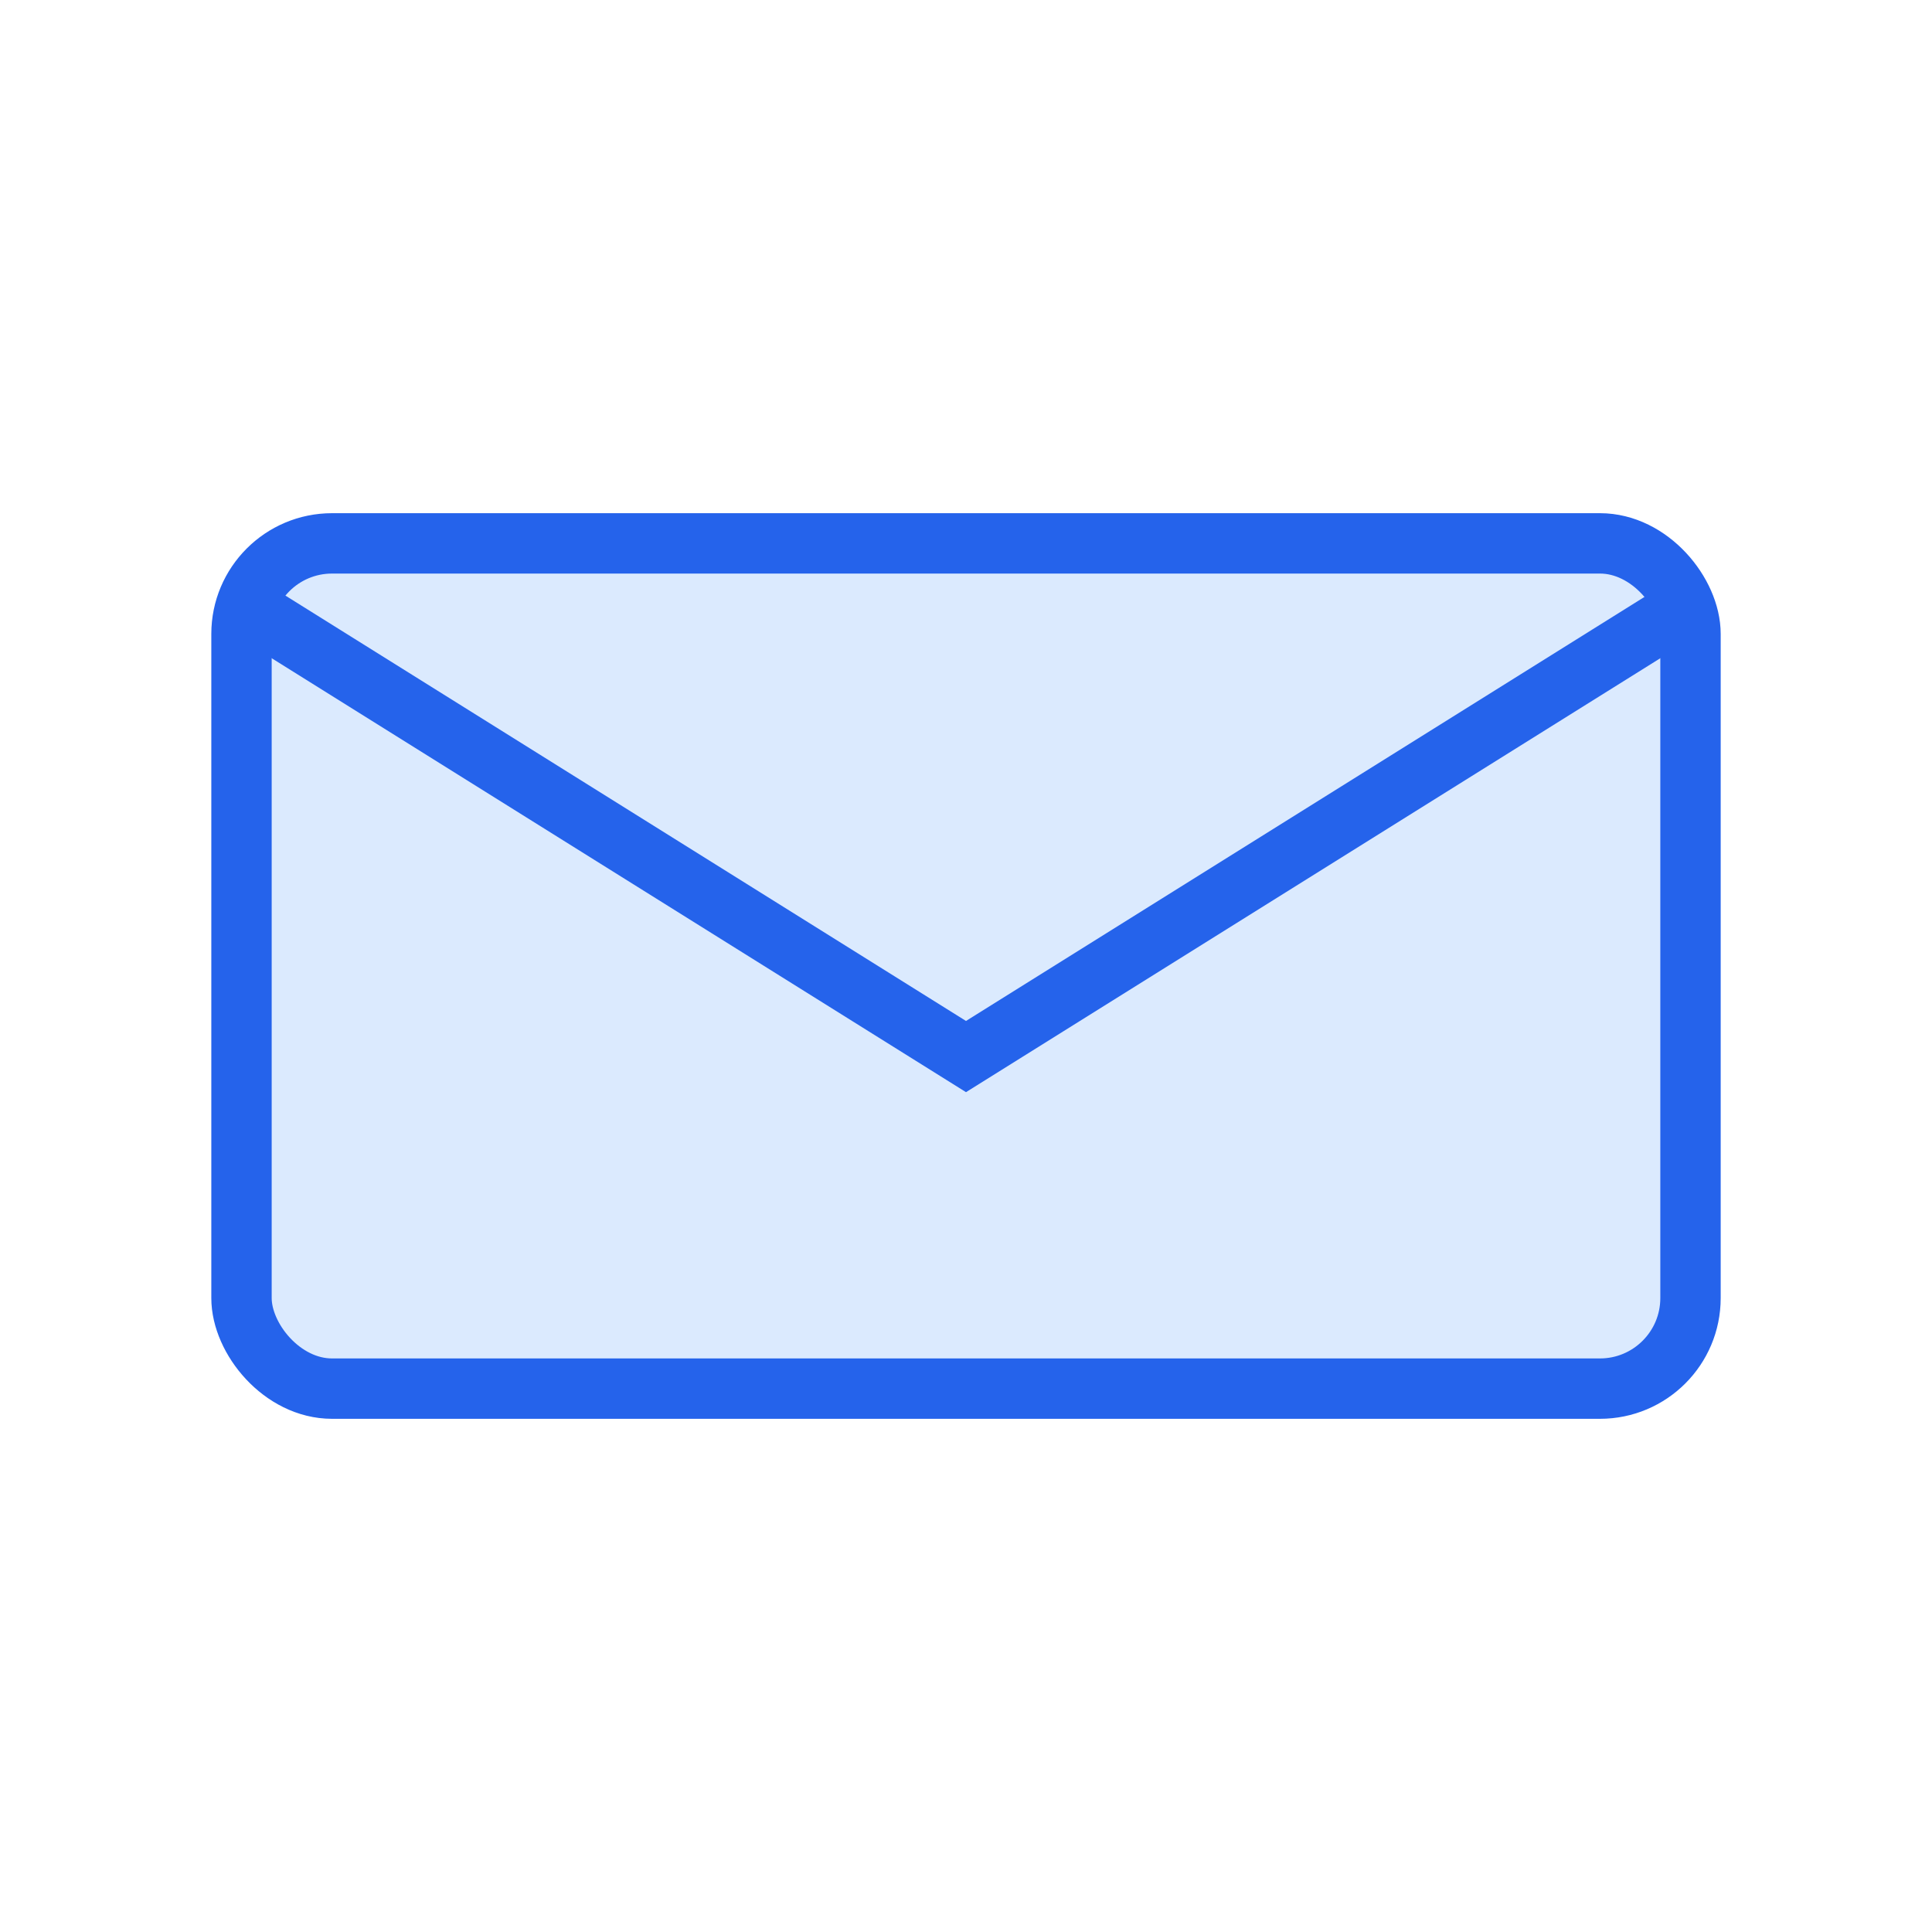 <svg xmlns="http://www.w3.org/2000/svg" viewBox="0 0 64 64" width="64" height="64">
  <rect x="8" y="18" width="48" height="28" rx="3" fill="#dbeafe" stroke="#2563eb" stroke-width="2"/>
  <path d="M 8 20 L 32 35 L 56 20" stroke="#2563eb" stroke-width="2" fill="none"/>
</svg>
